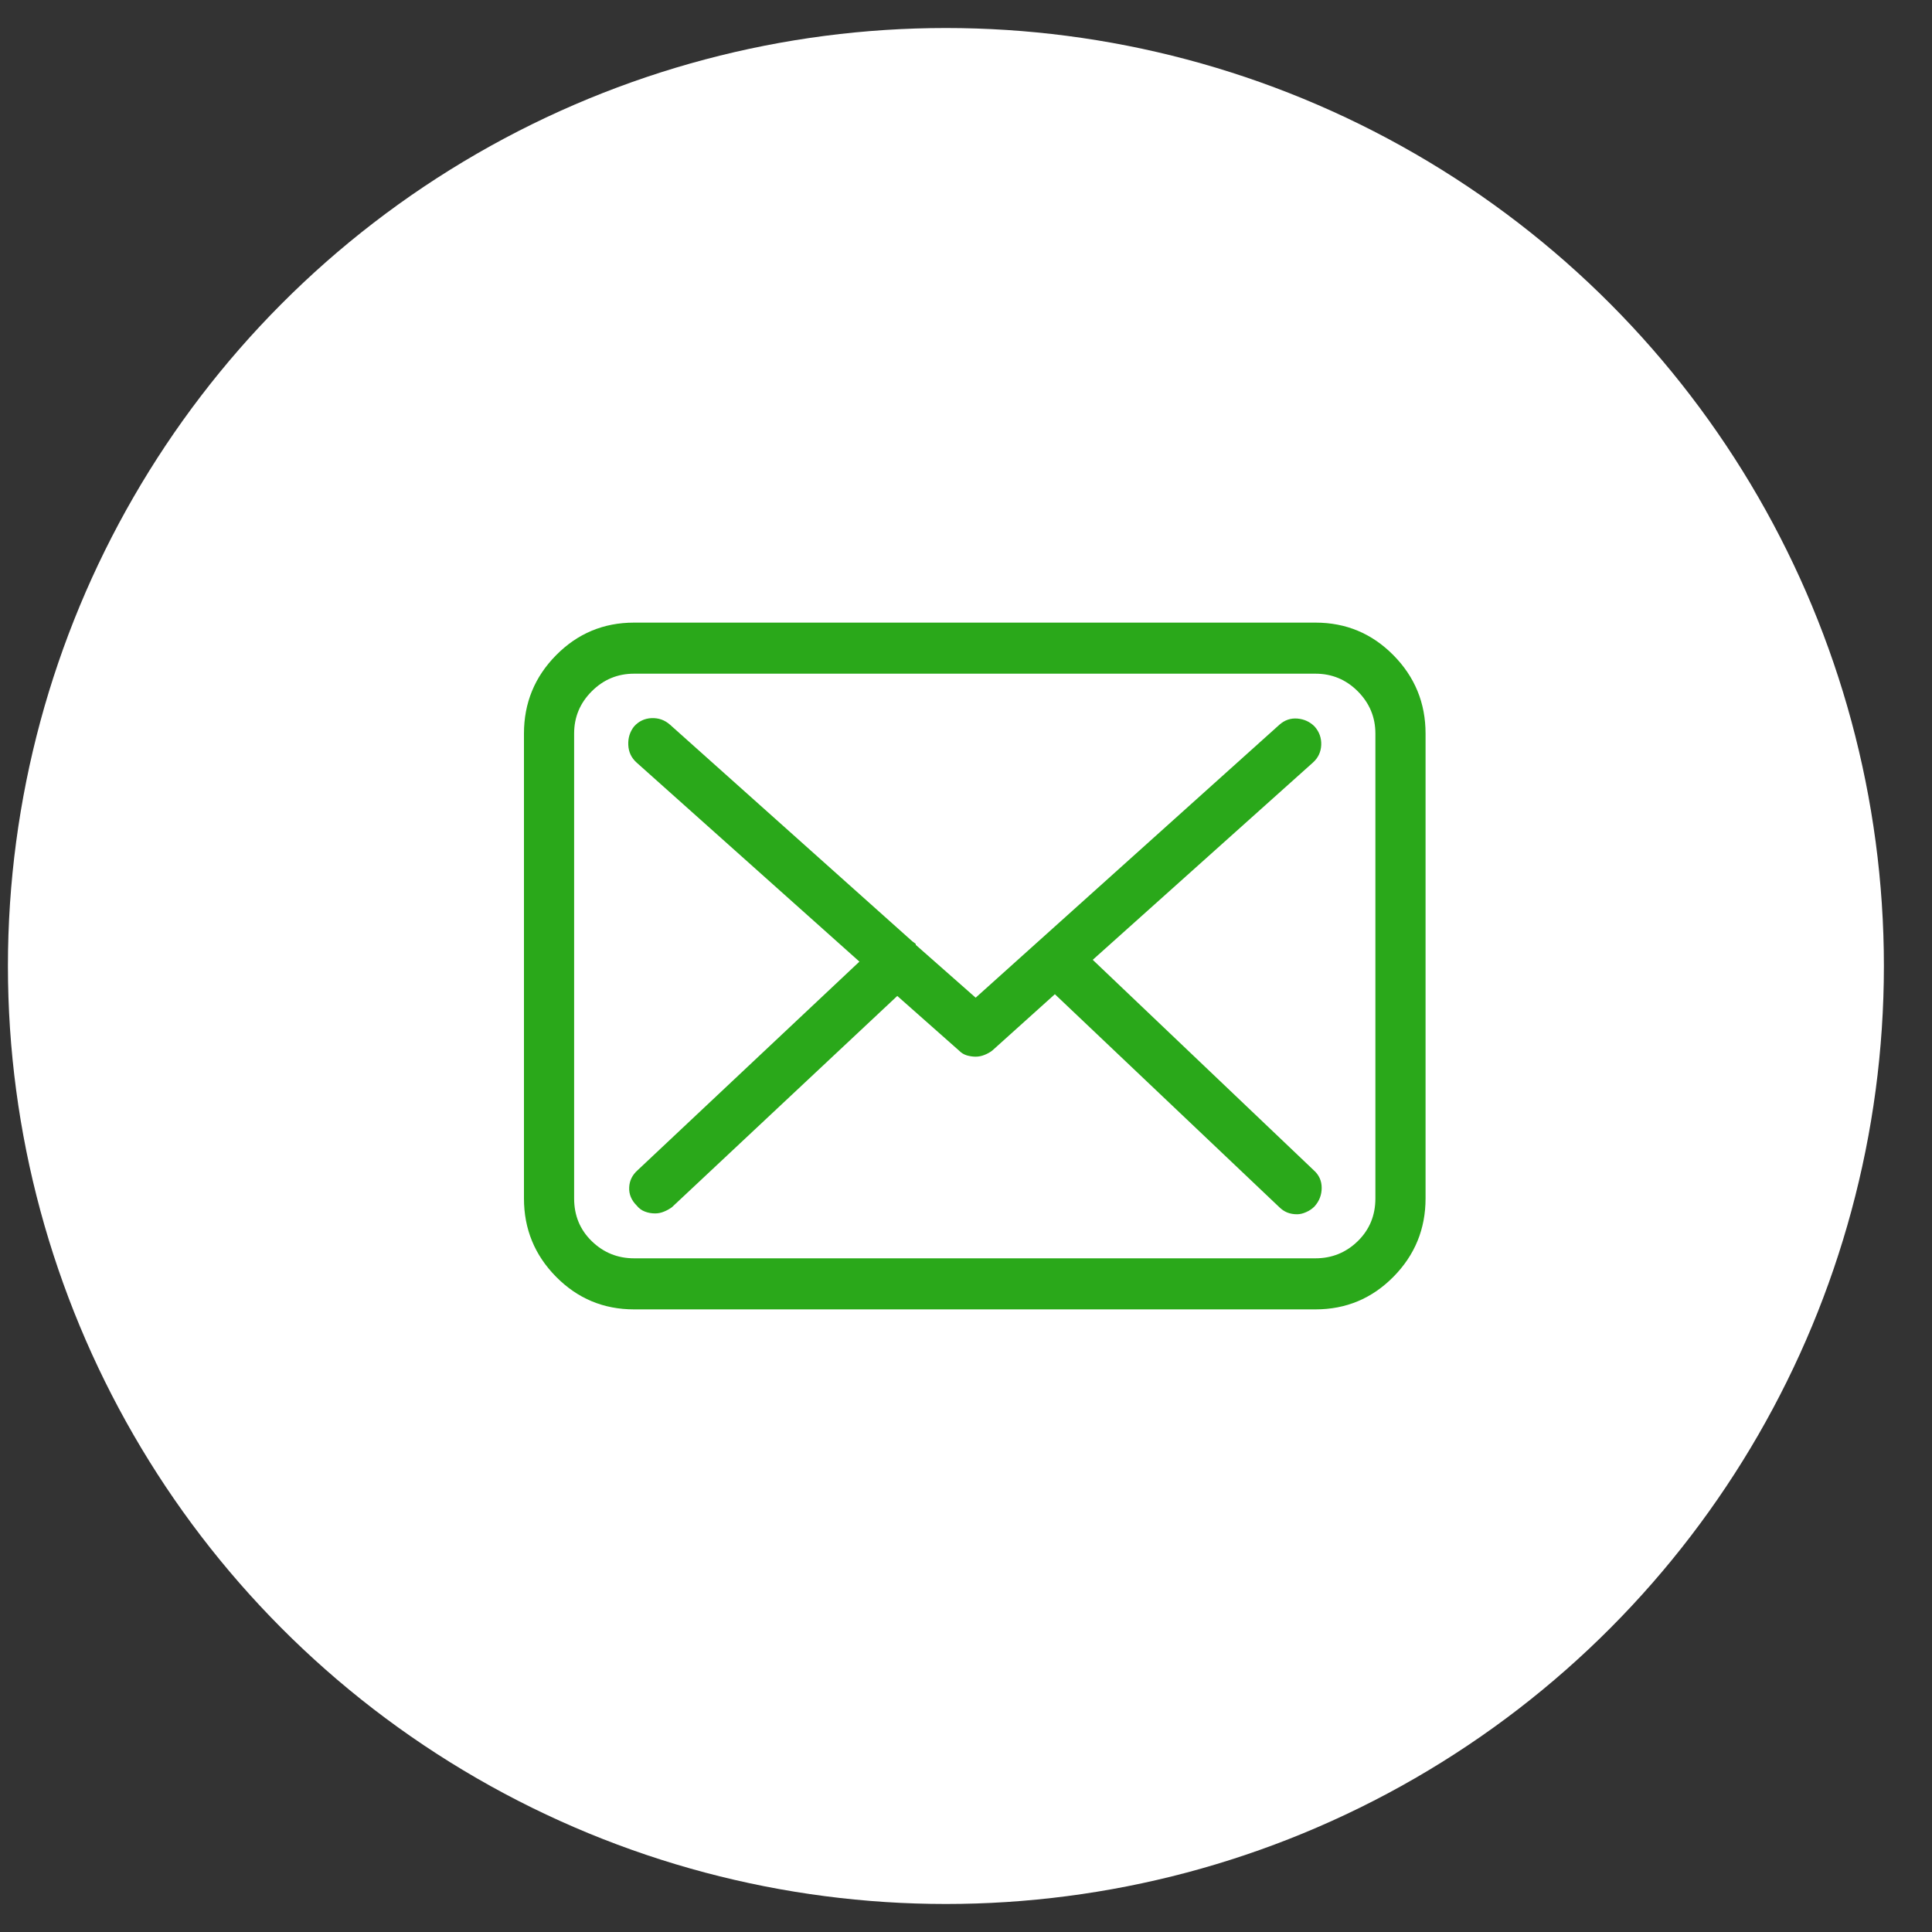 <?xml version="1.0" encoding="UTF-8"?> <svg xmlns="http://www.w3.org/2000/svg" width="30" height="30" viewBox="0 0 30 30" fill="none"><rect x="0" y="0" width="30" height="30" fill="#333333" stroke="none"/><circle cx="14.688" cy="15" r="14.565" fill="white"></circle><path d="M20.427 9.668H9.845C9.371 9.668 8.968 9.837 8.635 10.174C8.302 10.511 8.136 10.917 8.136 11.391V18.609C8.136 19.083 8.302 19.489 8.635 19.826C8.968 20.163 9.371 20.332 9.845 20.332H20.427C20.901 20.332 21.304 20.163 21.637 19.826C21.97 19.489 22.136 19.083 22.136 18.609V11.391C22.136 10.917 21.97 10.511 21.637 10.174C21.304 9.837 20.901 9.668 20.427 9.668ZM21.357 18.609C21.357 18.874 21.265 19.095 21.083 19.273C20.901 19.45 20.682 19.539 20.427 19.539H9.845C9.59 19.539 9.371 19.45 9.189 19.273C9.006 19.095 8.915 18.874 8.915 18.609V11.391C8.915 11.135 9.006 10.917 9.189 10.734C9.371 10.552 9.59 10.461 9.845 10.461H20.427C20.682 10.461 20.901 10.552 21.083 10.734C21.265 10.917 21.357 11.135 21.357 11.391V18.609ZM16.968 14.904L20.386 11.842C20.468 11.769 20.511 11.678 20.516 11.568C20.52 11.459 20.486 11.363 20.413 11.281C20.34 11.208 20.252 11.167 20.147 11.158C20.042 11.149 19.948 11.181 19.866 11.254L15.15 15.492L14.22 14.672C14.22 14.672 14.22 14.667 14.22 14.658C14.211 14.649 14.199 14.64 14.186 14.631C14.172 14.622 14.161 14.613 14.152 14.604L10.405 11.254C10.323 11.181 10.228 11.147 10.118 11.151C10.009 11.156 9.918 11.199 9.845 11.281C9.781 11.363 9.751 11.459 9.756 11.568C9.761 11.678 9.804 11.769 9.886 11.842L13.345 14.932L9.9 18.172C9.818 18.245 9.774 18.334 9.77 18.439C9.765 18.543 9.804 18.637 9.886 18.719C9.922 18.764 9.966 18.796 10.016 18.814C10.066 18.833 10.118 18.842 10.173 18.842C10.219 18.842 10.264 18.833 10.31 18.814C10.355 18.796 10.396 18.773 10.433 18.746L13.933 15.465L14.89 16.312C14.926 16.349 14.967 16.374 15.013 16.388C15.059 16.401 15.104 16.408 15.15 16.408C15.195 16.408 15.241 16.399 15.286 16.381C15.332 16.363 15.373 16.34 15.409 16.312L16.38 15.438L19.866 18.746C19.903 18.782 19.944 18.81 19.989 18.828C20.035 18.846 20.085 18.855 20.14 18.855C20.185 18.855 20.233 18.844 20.283 18.821C20.334 18.799 20.377 18.769 20.413 18.732C20.486 18.65 20.523 18.555 20.523 18.445C20.523 18.336 20.482 18.245 20.4 18.172L16.968 14.904Z" fill="#2AA81A"></path></svg> 